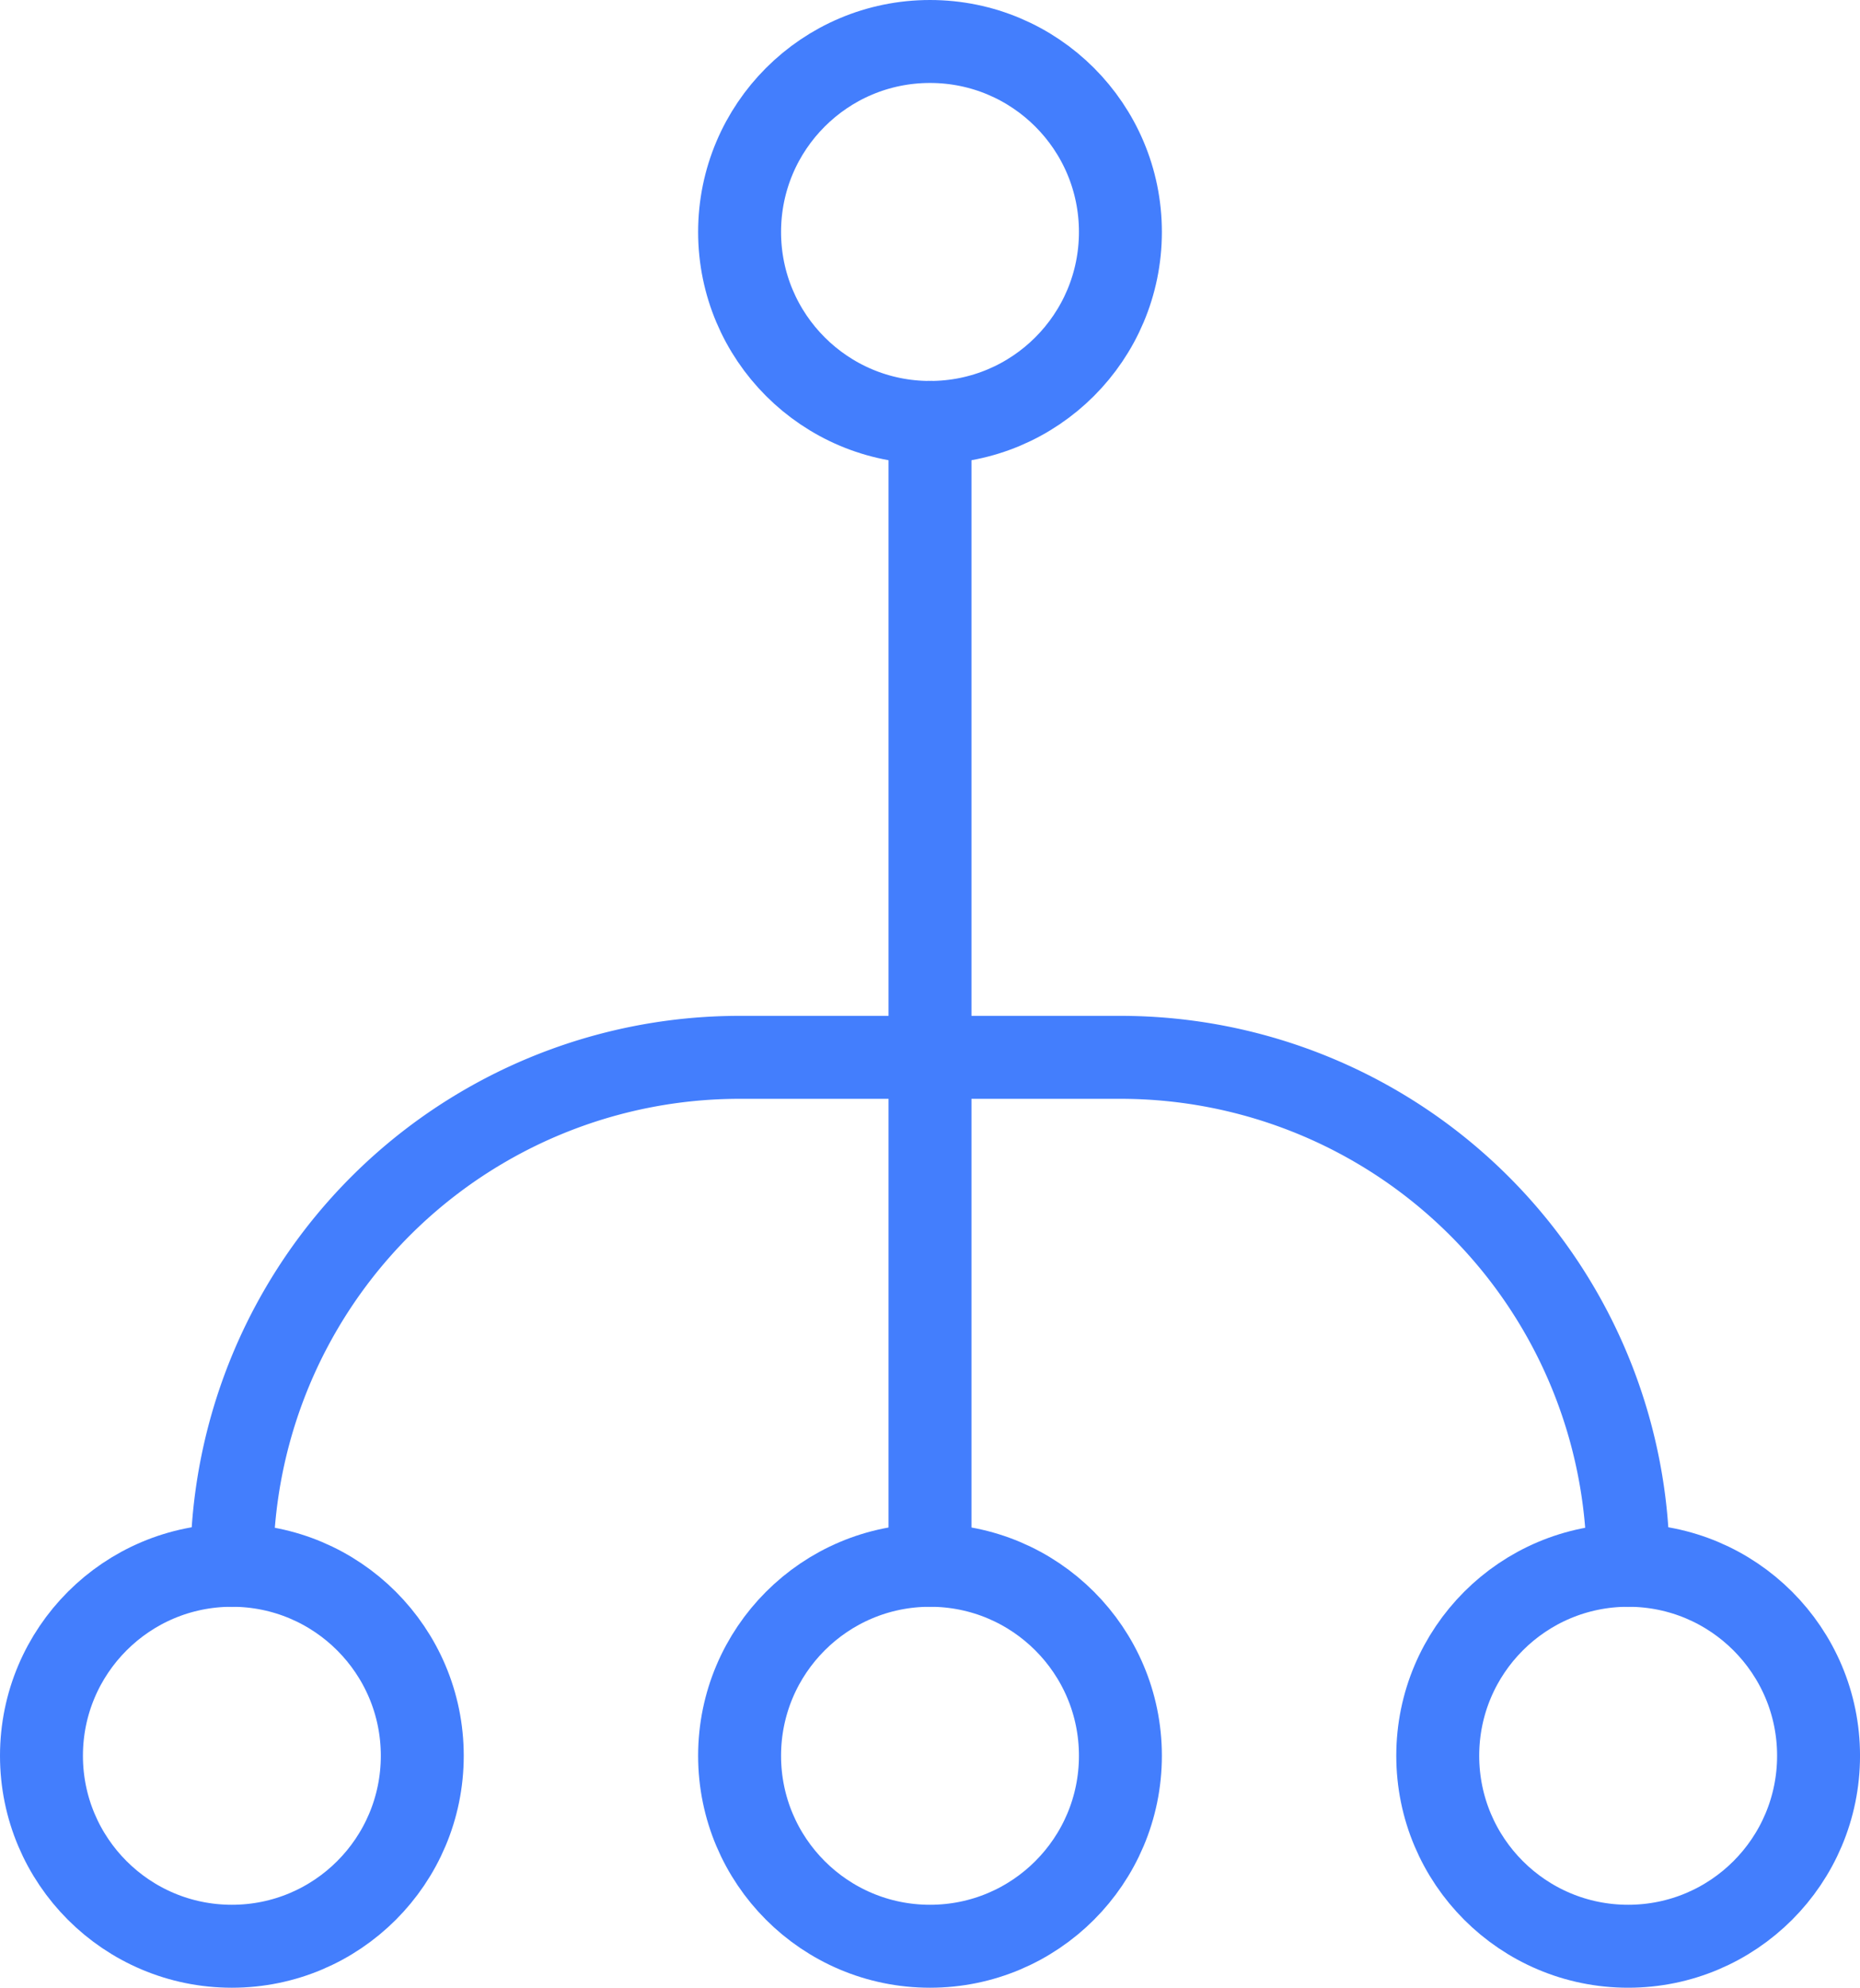 <svg xmlns="http://www.w3.org/2000/svg" width="78.5" height="83.857" viewBox="0 0 78.5 83.857">
  <g id="Group_13972" data-name="Group 13972" transform="translate(0.25 1.002)">
    <circle id="Ellipse_345" data-name="Ellipse 345" cx="8.036" cy="8.036" r="8.036" transform="translate(30.964 0.748)" stroke-width="3.5" stroke="#437efd" stroke-linecap="round" stroke-linejoin="round" fill="none"/>
    <circle id="Ellipse_346" data-name="Ellipse 346" cx="8.036" cy="8.036" r="8.036" transform="translate(30.964 65.034)" stroke-width="3.5" stroke="#437efd" stroke-linecap="round" stroke-linejoin="round" fill="none"/>
    <circle id="Ellipse_347" data-name="Ellipse 347" cx="8.036" cy="8.036" r="8.036" transform="translate(1.5 65.034)" stroke-width="3.5" stroke="#437efd" stroke-linecap="round" stroke-linejoin="round" fill="none"/>
    <circle id="Ellipse_348" data-name="Ellipse 348" cx="8.036" cy="8.036" r="8.036" transform="translate(60.429 65.034)" stroke-width="3.5" stroke="#437efd" stroke-linecap="round" stroke-linejoin="round" fill="none"/>
    <path id="Path_25574" data-name="Path 25574" d="M3.75,34.177h0A21.427,21.427,0,0,1,25.179,12.748H41.25A21.427,21.427,0,0,1,62.679,34.177h0" transform="translate(5.786 30.857)" fill="none" stroke="#437efd" stroke-linecap="round" stroke-linejoin="round" stroke-width="3.5"/>
    <line id="Line_818" data-name="Line 818" y2="48.214" transform="translate(39 16.819)" fill="none" stroke="#437efd" stroke-linecap="round" stroke-linejoin="round" stroke-width="3.5"/>
  </g>
</svg>
